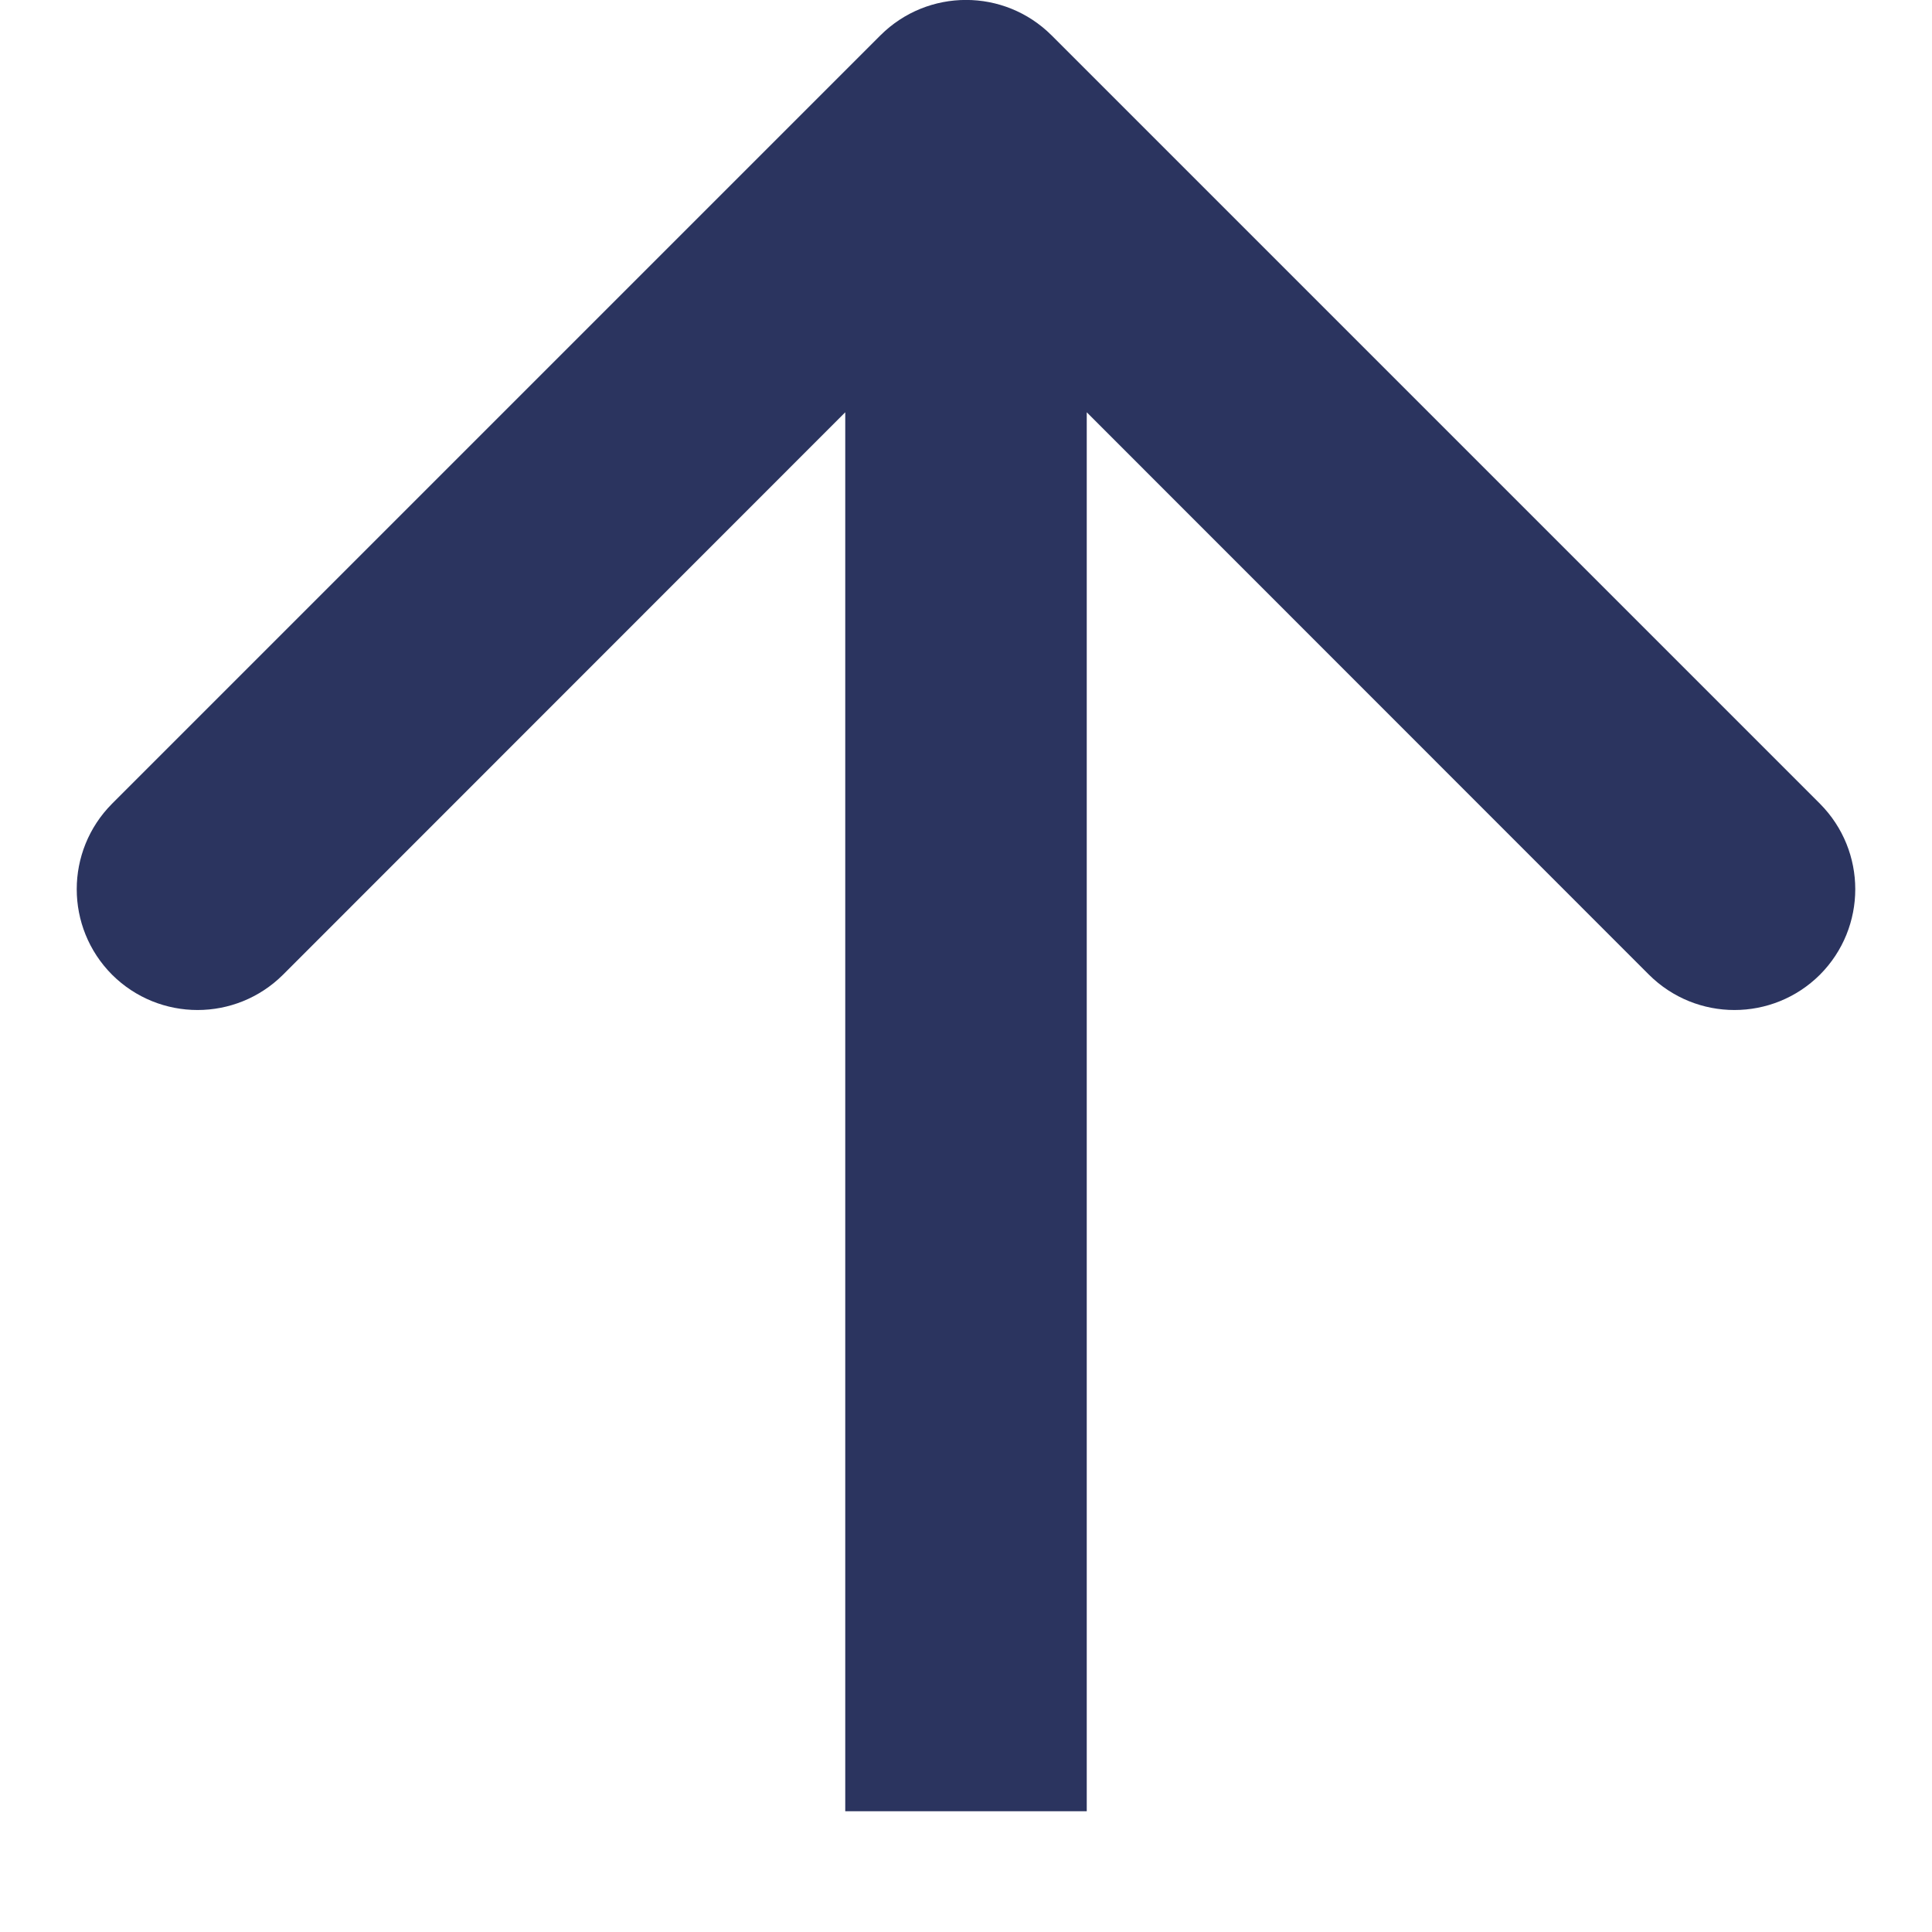 <svg width="8" height="8" viewBox="0 0 8 8" fill="none" xmlns="http://www.w3.org/2000/svg">
	<path d="M4.354 0.146C4.158 -0.049 3.842 -0.049 3.646 0.146L0.464 3.328C0.269 3.524 0.269 3.84 0.464 4.036C0.66 4.231 0.976 4.231 1.172 4.036L4 1.207L6.828 4.036C7.024 4.231 7.34 4.231 7.536 4.036C7.731 3.84 7.731 3.524 7.536 3.328L4.354 0.146ZM4.5 7.5L4.5 0.5L3.5 0.5L3.5 7.5L4.5 7.5Z" fill="#2B345F"/>
</svg>
